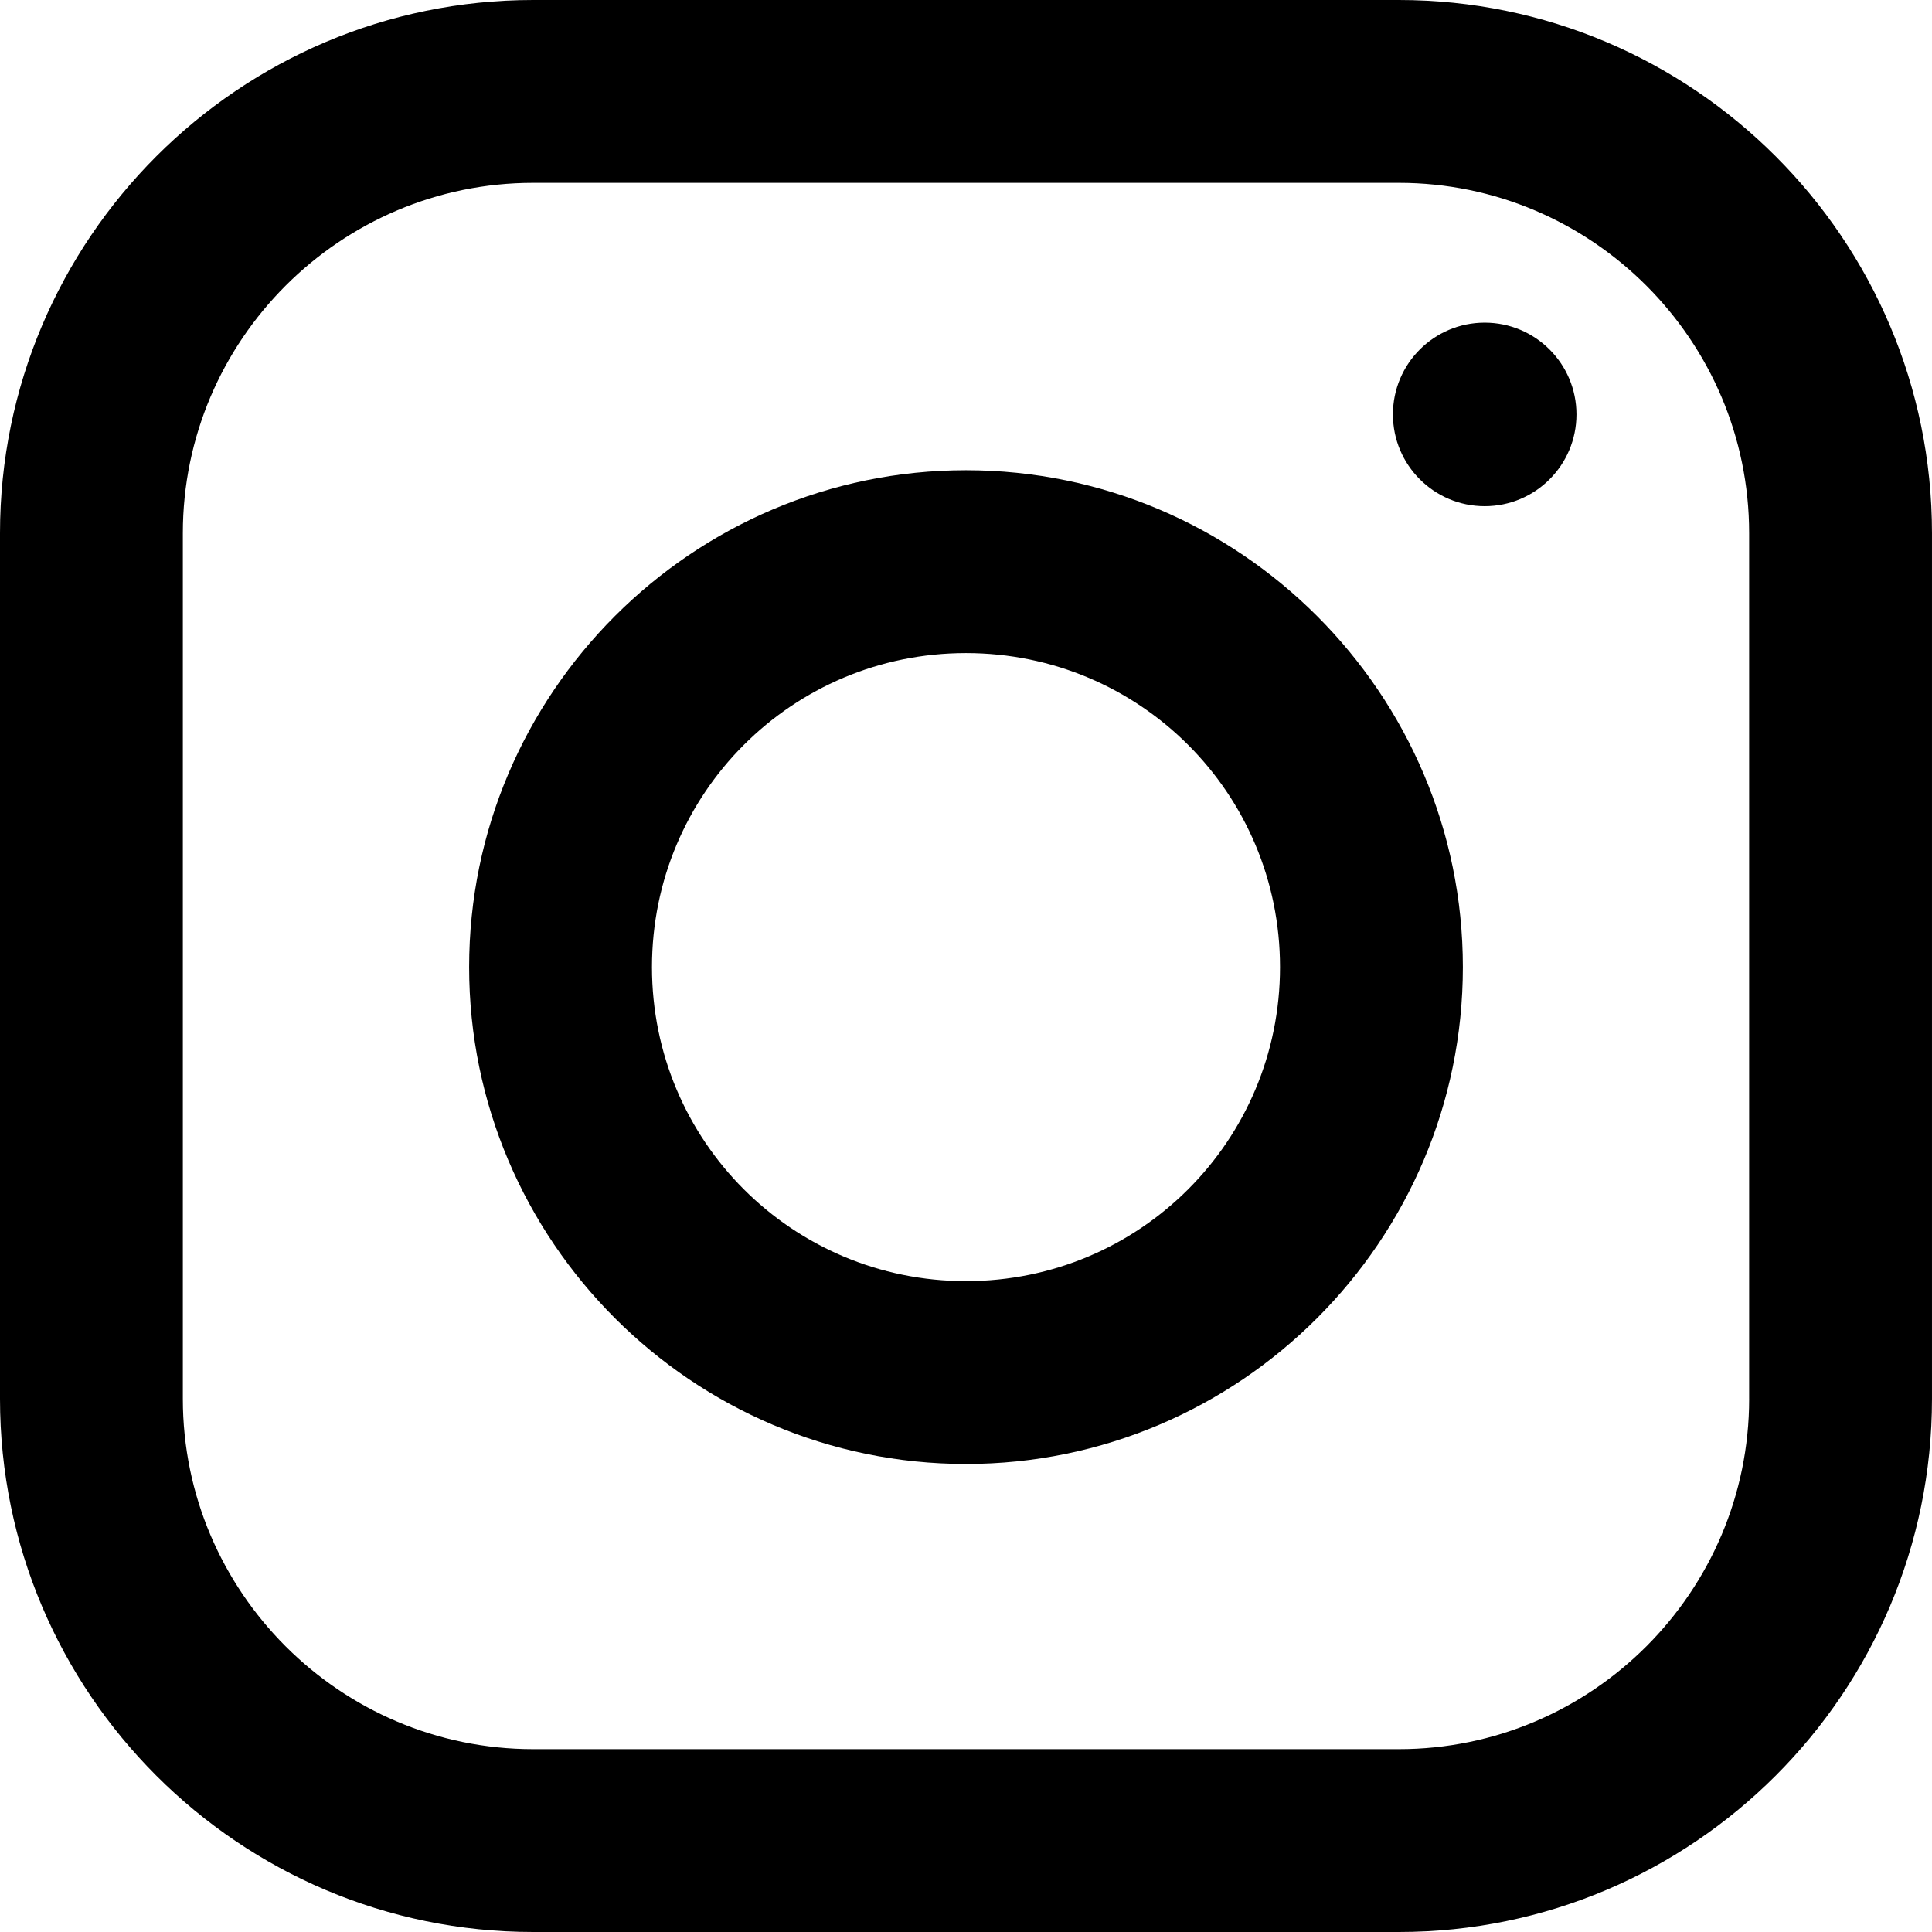 
<svg xmlns="http://www.w3.org/2000/svg" viewBox="0 0 169.063 169.063">
  <path d="M122.406,0H46.657C20.926,0,0,20.925,0,46.656v75.75c0,25.731,20.926,46.657,46.657,46.657h75.749
    c25.73,0,46.656-20.926,46.656-46.657v-75.75C169.063,20.925,148.136,0,122.406,0z M153.063,122.406
    c0,16.887-13.77,30.657-30.656,30.657H46.657c-16.887,0-30.657-13.77-30.657-30.657v-75.75
    c0-16.886,13.77-30.656,30.657-30.656h75.749c16.886,0,30.656,13.77,30.656,30.656V122.406z"/>
  <path d="M84.531,41.149c-23.95,0-43.479,19.529-43.479,43.479s19.529,43.48,43.479,43.48s43.479-19.529,43.479-43.48
    S108.481,41.149,84.531,41.149z M84.531,112.108c-15.207,0-27.479-12.272-27.479-27.48s12.272-27.479,27.479-27.479
    s27.479,12.271,27.479,27.479S99.738,112.108,84.531,112.108z"/>
  <path d="M129.921,28.234c-4.436,0-8.03,3.594-8.03,8.03s3.594,8.03,8.03,8.03s8.03-3.594,8.03-8.03
    S134.356,28.234,129.921,28.234z"/>
</svg>

